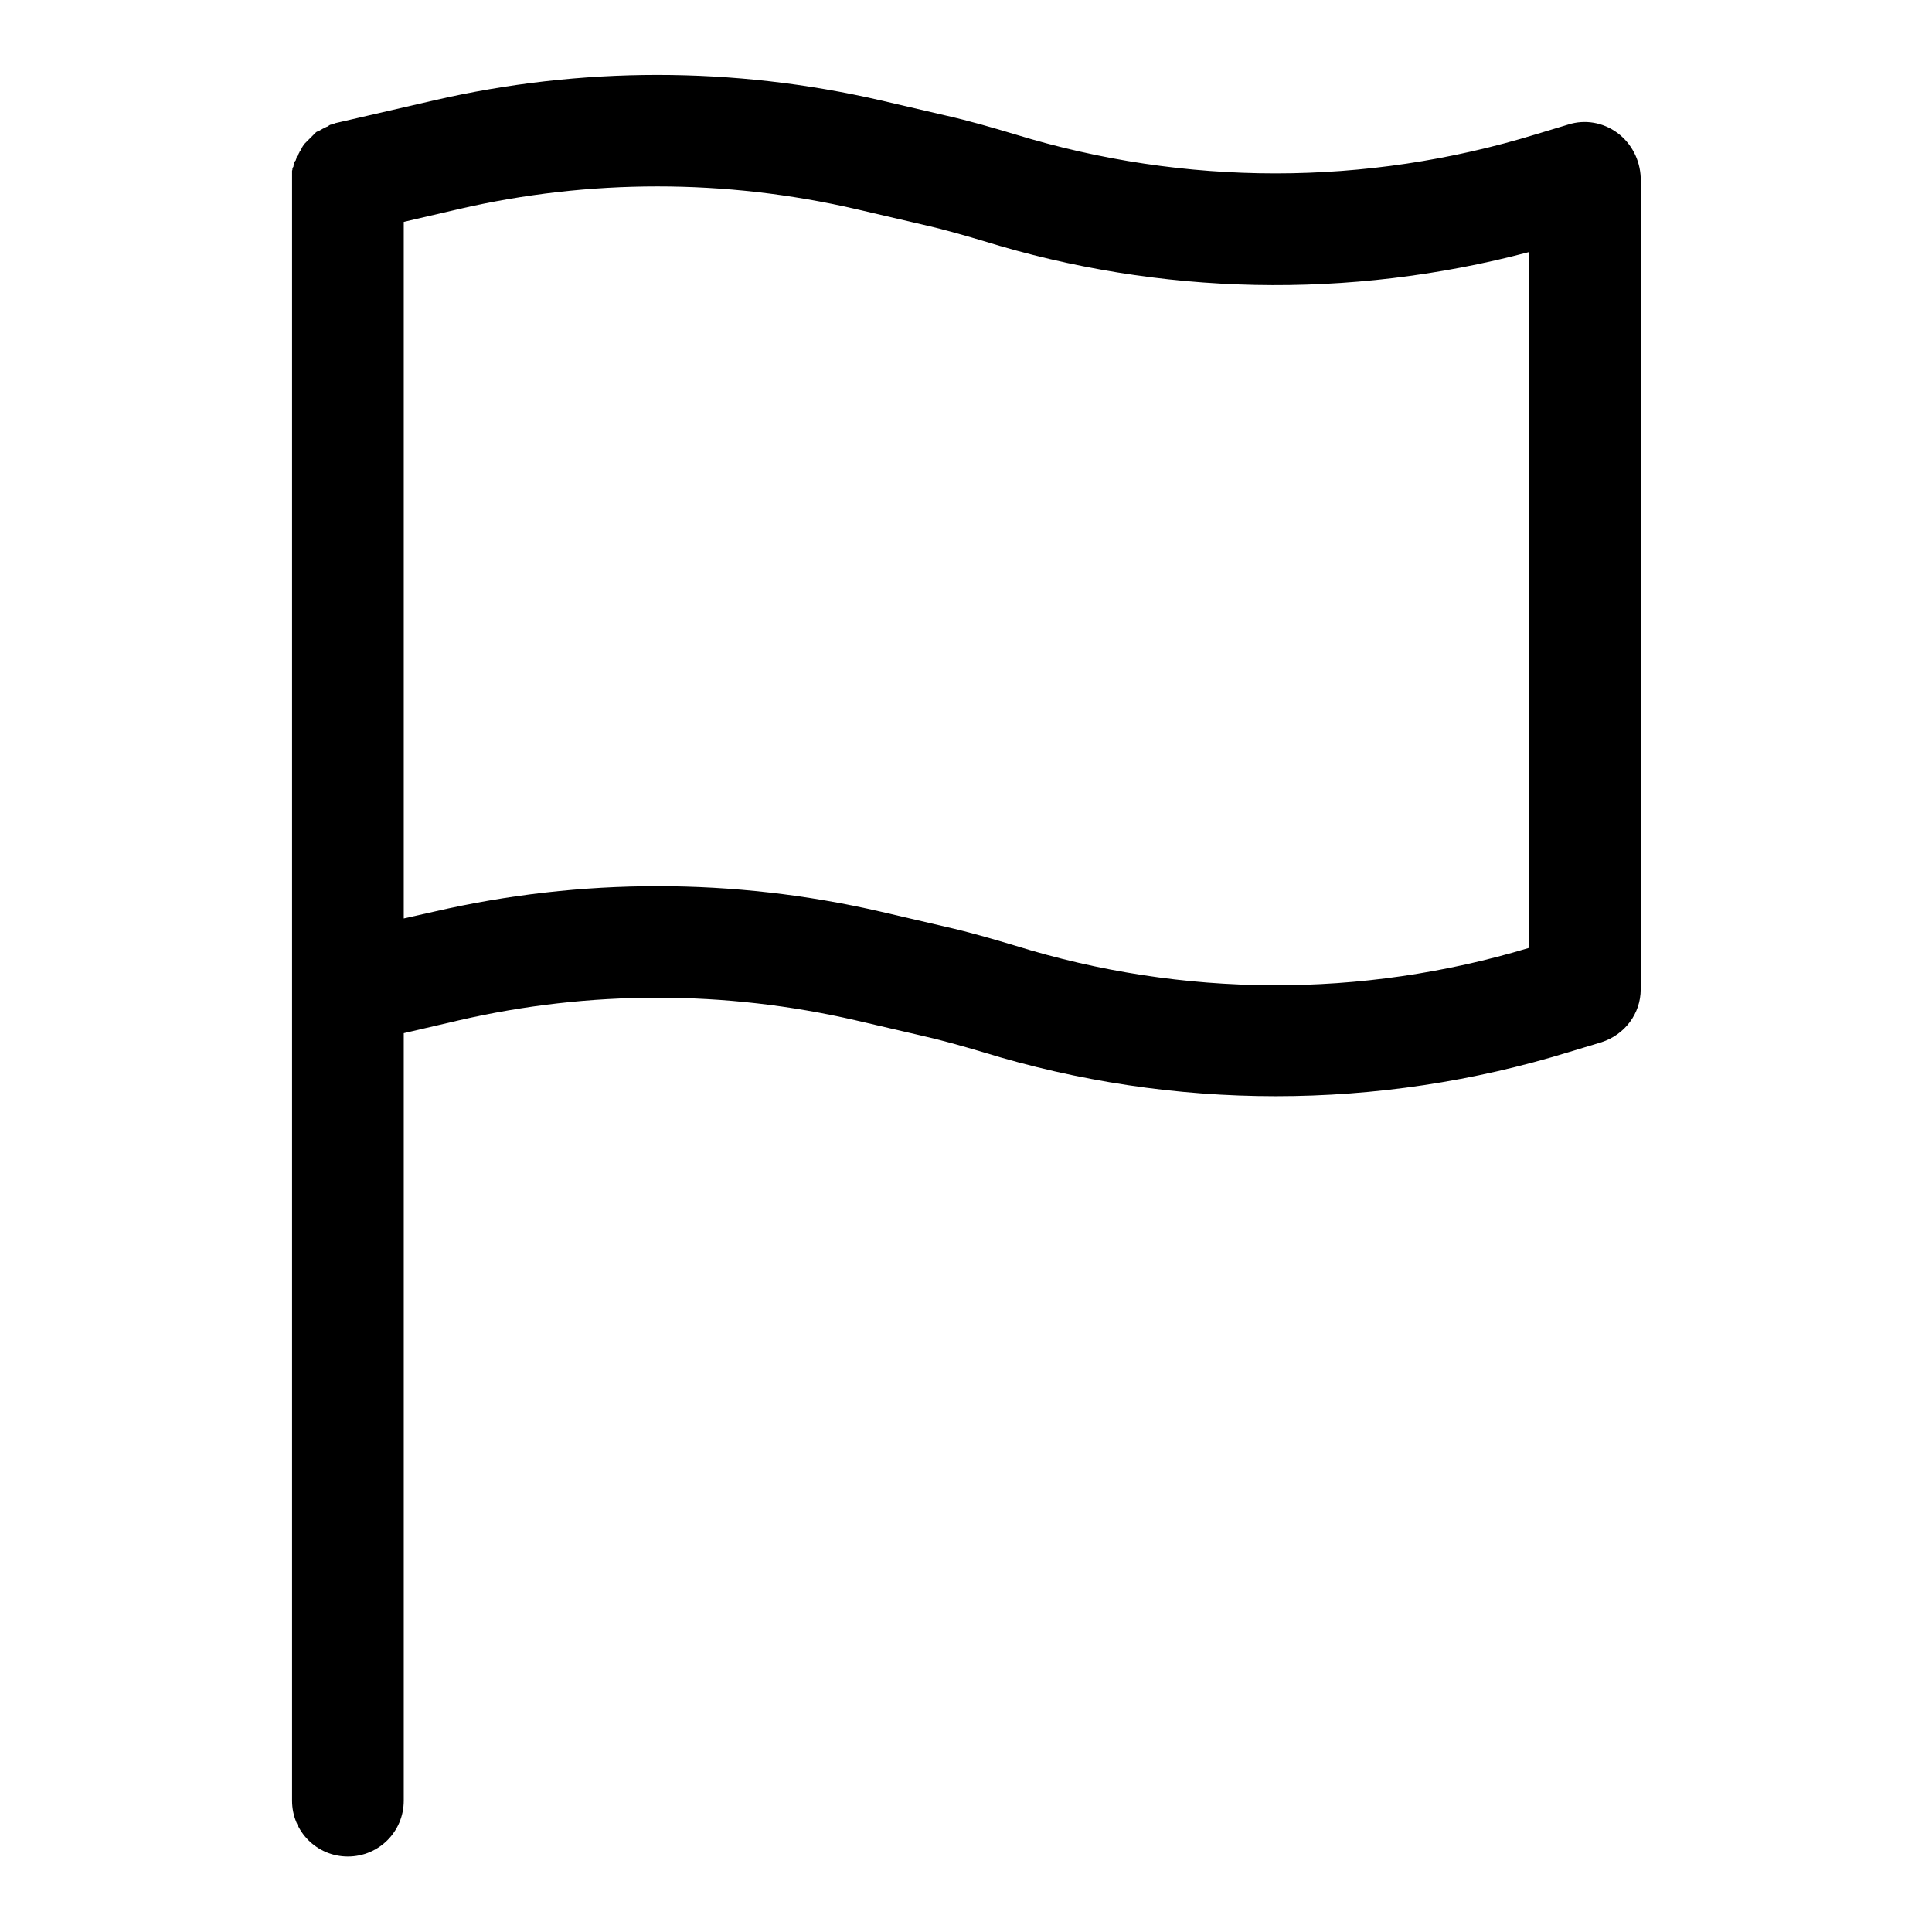 <?xml version="1.0" encoding="utf-8"?>
<!-- Svg Vector Icons : http://www.onlinewebfonts.com/icon -->
<!DOCTYPE svg PUBLIC "-//W3C//DTD SVG 1.1//EN" "http://www.w3.org/Graphics/SVG/1.1/DTD/svg11.dtd">
<svg version="1.1" xmlns="http://www.w3.org/2000/svg" xmlns:xlink="http://www.w3.org/1999/xlink" x="0px" y="0px" viewBox="0 0 256 256" enable-background="new 0 0 256 256" xml:space="preserve">
<g> <path fill="#000000" d="M214.3,17.6c-1.9-1.4-4.3-1.8-6.5-1.1l-4.3,1.3c-22.5,6.9-46.5,6.9-69,0c-3-0.9-6.1-1.8-9.2-2.5l-8.6-2 c-19.5-4.5-39.7-4.5-59.2,0l-13,3c-0.1,0-0.2,0.1-0.3,0.1c-0.1,0-0.2,0.1-0.3,0.1c-0.1,0-0.3,0.1-0.4,0.2c-0.1,0.1-0.3,0.1-0.4,0.2 c-0.1,0.1-0.3,0.1-0.4,0.2l-0.2,0.1c-0.1,0.1-0.2,0.1-0.4,0.2l-0.2,0.1c-0.1,0.1-0.2,0.2-0.3,0.3c-0.1,0.1-0.1,0.1-0.2,0.2 c-0.1,0.1-0.2,0.2-0.3,0.3c-0.1,0.1-0.1,0.1-0.2,0.2c-0.1,0.1-0.2,0.2-0.3,0.3l-0.2,0.2c-0.1,0.1-0.2,0.3-0.3,0.4 c0,0.1-0.1,0.1-0.1,0.2c-0.1,0.2-0.2,0.4-0.3,0.5c0,0.1-0.1,0.2-0.1,0.2c0,0.1-0.1,0.2-0.2,0.3c-0.1,0.1-0.1,0.2-0.1,0.3 c0,0.1-0.1,0.2-0.1,0.3S39,21.4,39,21.5c0,0.1-0.1,0.2-0.1,0.4c0,0.1,0,0.2-0.1,0.3s0,0.3-0.1,0.4c0,0.1,0,0.2,0,0.2 c0,0.2,0,0.5,0,0.7v215.1c0,4.1,3.3,7.4,7.4,7.4c4.1,0,7.4-3.3,7.4-7.4V136.9l7.3-1.7c17.3-4,35.3-4,52.6,0l8.6,2 c2.7,0.6,5.5,1.4,8.2,2.2c25.3,7.8,52.4,7.8,77.7,0l4.3-1.3c3.1-1,5.2-3.8,5.2-7V23.5C217.3,21.2,216.2,19,214.3,17.6L214.3,17.6z  M202.6,125.6c-22.2,6.7-45.9,6.6-68.1-0.3c-3-0.9-6.1-1.8-9.2-2.5l-8.6-2c-19.5-4.5-39.7-4.5-59.2,0l-4,0.9V29.4l7.3-1.7 c17.3-4,35.3-4,52.6,0l8.6,2c2.7,0.6,5.5,1.4,8.2,2.2c23.5,7.3,48.6,7.8,72.4,1.5L202.6,125.6z"/></g>
</svg>